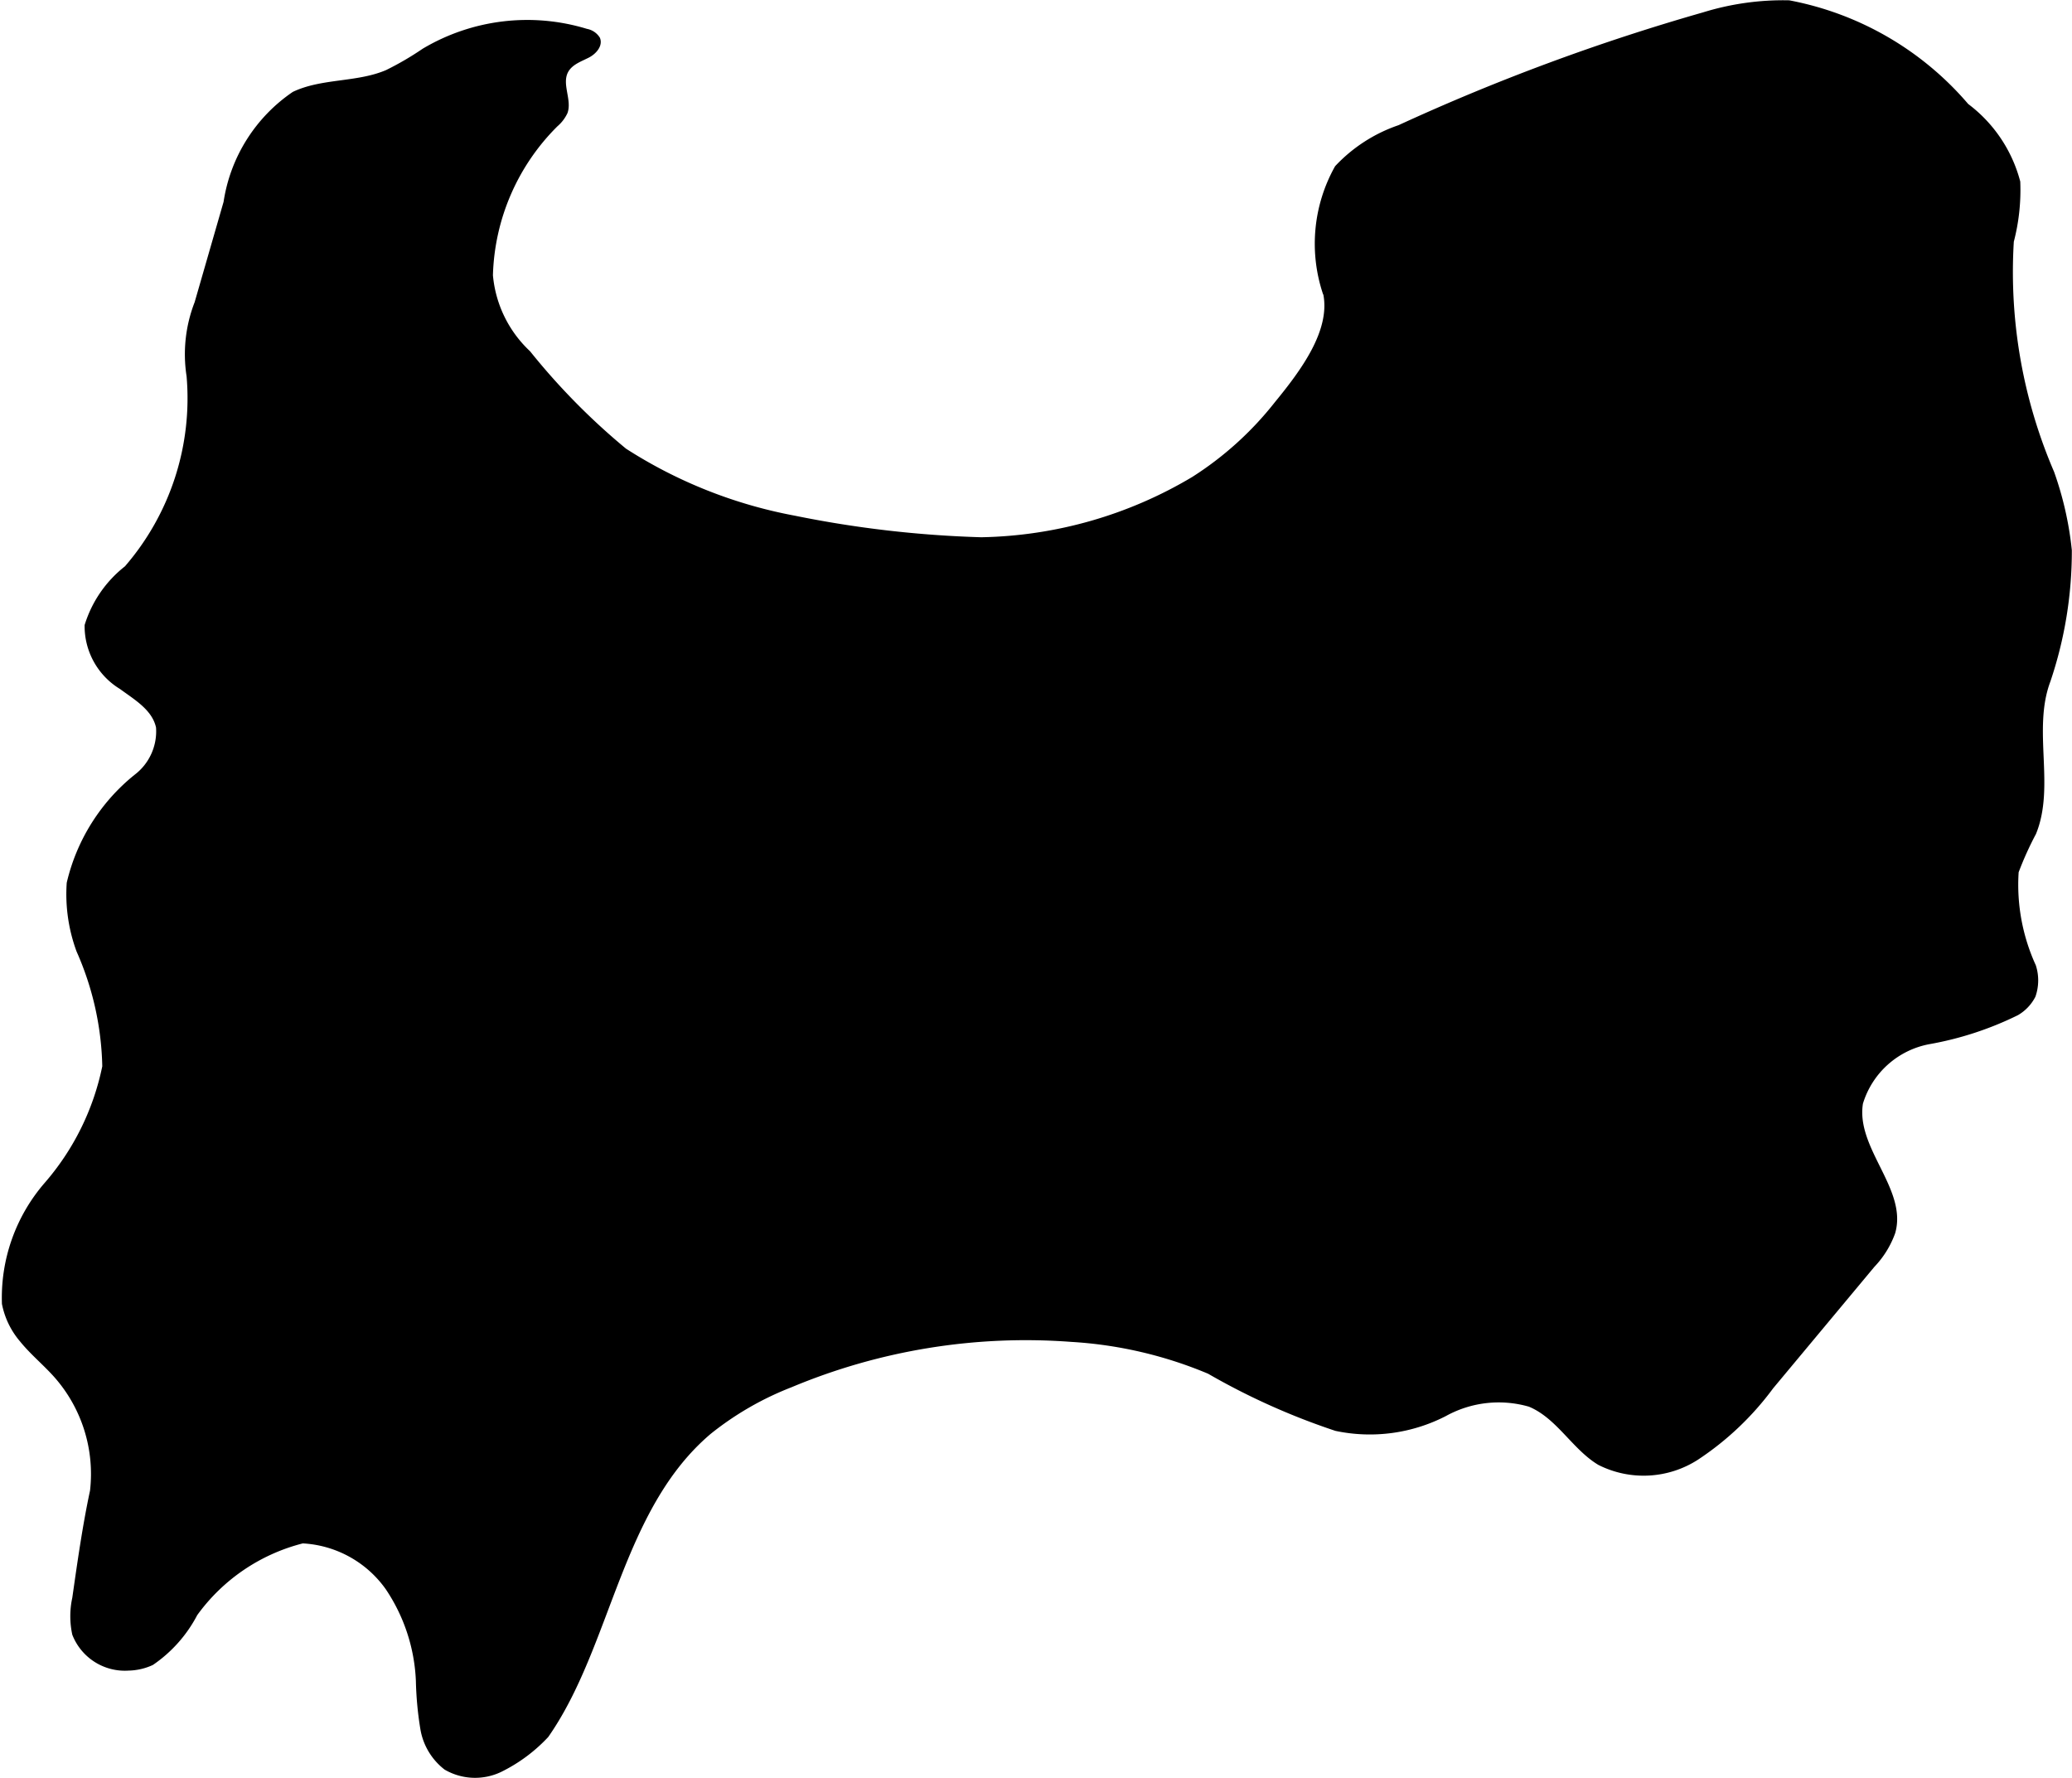 <svg xmlns="http://www.w3.org/2000/svg" width="25.708" height="22.054" viewBox="0 0 25.708 22.054">
  <path id="パス_2579" data-name="パス 2579" d="M16.417,3.65a1.961,1.961,0,0,1,.148-1.592,1.929,1.929,0,0,1,.787-.509,26.382,26.382,0,0,1,3.78-1.4A3.365,3.365,0,0,1,22.2,0a3.864,3.864,0,0,1,2.22,1.286,1.76,1.76,0,0,1,.646.962,2.543,2.543,0,0,1-.08.747,6.268,6.268,0,0,0,.5,2.855,4.167,4.167,0,0,1,.22.972,5.055,5.055,0,0,1-.266,1.628c-.226.6.063,1.3-.179,1.892a4.079,4.079,0,0,0-.215.475,2.4,2.4,0,0,0,.213,1.154.61.61,0,0,1-.005.39.557.557,0,0,1-.217.229,4.1,4.1,0,0,1-1.1.36,1.066,1.066,0,0,0-.823.738c-.089.557.557,1.063.4,1.607a1.18,1.18,0,0,1-.257.416L22,17.219a3.67,3.67,0,0,1-.935.887,1.245,1.245,0,0,1-1.234.063c-.323-.194-.513-.577-.861-.722a1.355,1.355,0,0,0-1.03.116,2.061,2.061,0,0,1-1.371.184,8.548,8.548,0,0,1-1.58-.709,5.164,5.164,0,0,0-1.7-.395,7.524,7.524,0,0,0-3.471.564,3.8,3.8,0,0,0-1,.577c-1.113.943-1.228,2.635-2.016,3.761a2.009,2.009,0,0,1-.586.434.751.751,0,0,1-.7-.03.8.8,0,0,1-.3-.5,4.258,4.258,0,0,1-.056-.6,2.2,2.2,0,0,0-.374-1.138,1.352,1.352,0,0,0-1.029-.568,2.323,2.323,0,0,0-1.31.89,1.7,1.7,0,0,1-.55.618.749.749,0,0,1-.3.07.7.7,0,0,1-.7-.445,1.078,1.078,0,0,1,0-.459c.064-.448.128-.9.22-1.329a1.813,1.813,0,0,0-.436-1.4c-.137-.156-.3-.287-.431-.449a1.015,1.015,0,0,1-.226-.467,2.176,2.176,0,0,1,.529-1.5,3.176,3.176,0,0,0,.716-1.448A3.691,3.691,0,0,0,.95,11.8a2.054,2.054,0,0,1-.122-.853,2.427,2.427,0,0,1,.839-1.337.676.676,0,0,0,.269-.588c-.047-.219-.267-.346-.448-.479a.912.912,0,0,1-.438-.793,1.475,1.475,0,0,1,.5-.728,3.186,3.186,0,0,0,.765-2.358,1.781,1.781,0,0,1,.1-.919L2.774,2.5a2.013,2.013,0,0,1,.859-1.364c.359-.171.791-.115,1.156-.27A3.729,3.729,0,0,0,5.245.6,2.537,2.537,0,0,1,7.282.354a.24.24,0,0,1,.161.11c.042.1-.046.2-.138.247s-.2.083-.253.173c-.088.152.05.353-.012.517a.489.489,0,0,1-.124.162,2.712,2.712,0,0,0-.8,1.848,1.469,1.469,0,0,0,.461.943A8.306,8.306,0,0,0,7.767,5.562a5.855,5.855,0,0,0,2.092.831,13.559,13.559,0,0,0,2.316.268,5.292,5.292,0,0,0,2.616-.747,4.108,4.108,0,0,0,1.028-.93c.328-.4.686-.887.6-1.335" transform="translate(0 0.004)"/>
</svg>
